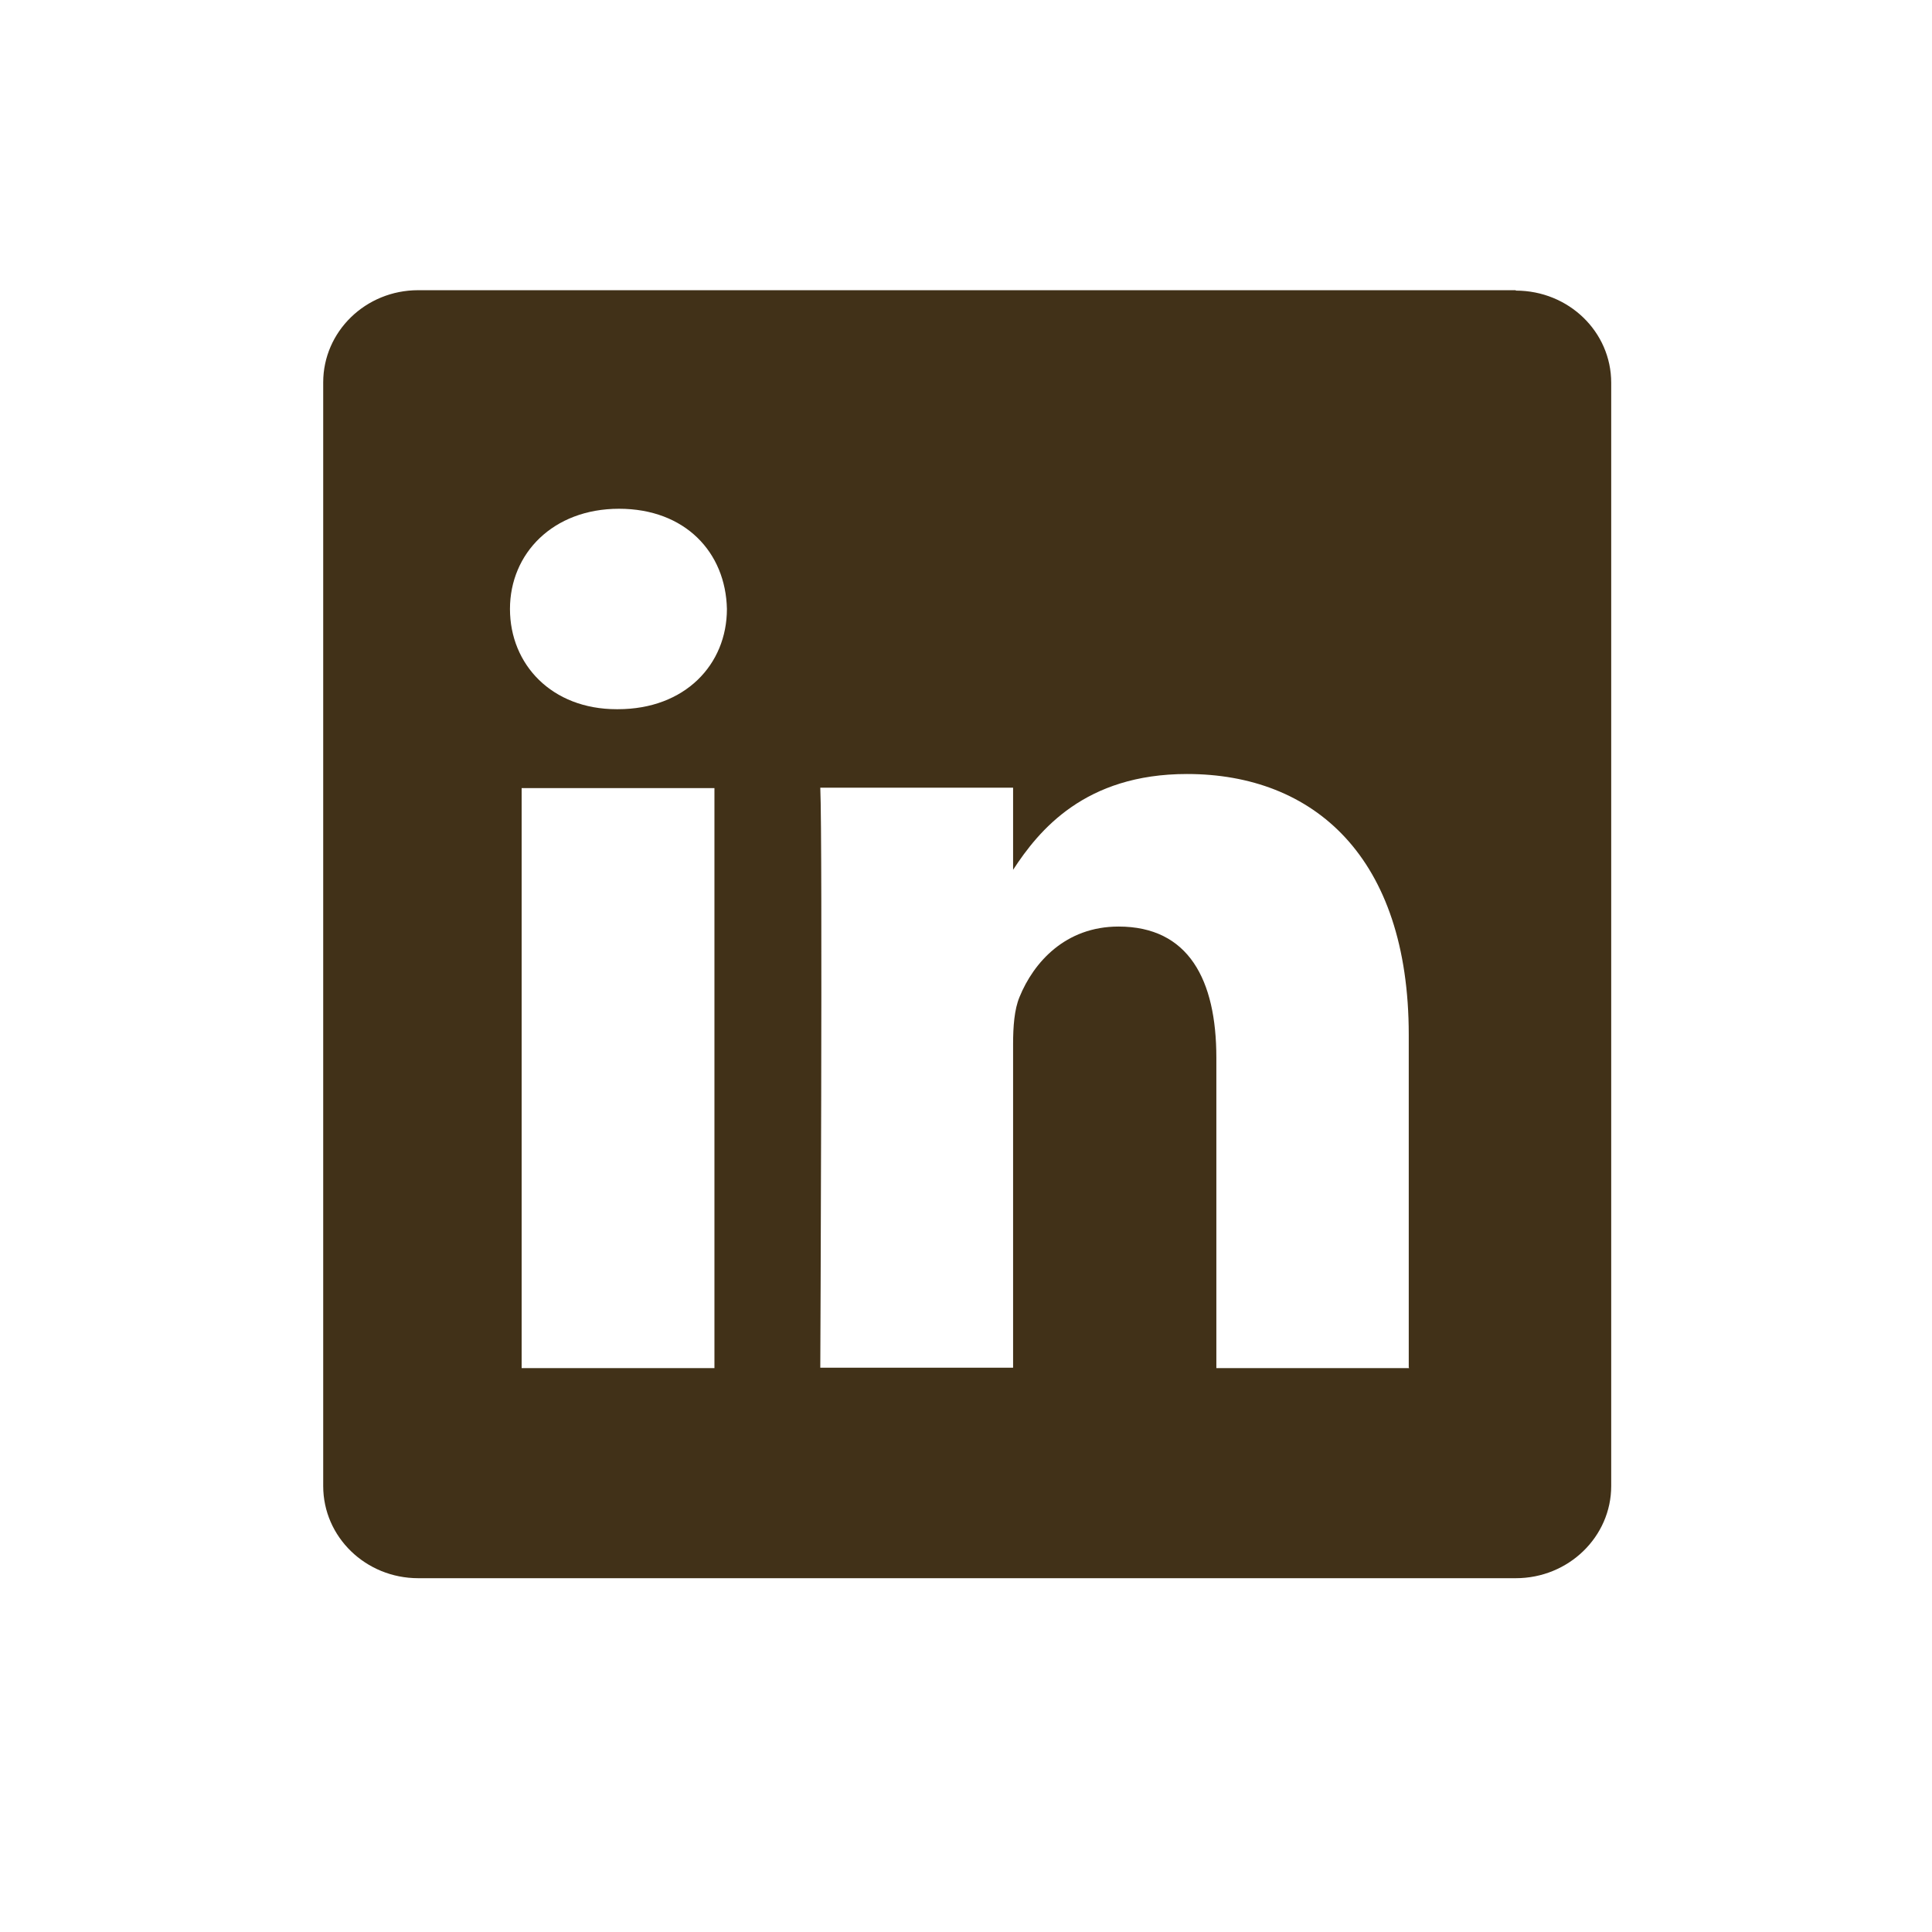 <?xml version="1.0" encoding="UTF-8"?>
<svg id="Camada_1" data-name="Camada 1" xmlns="http://www.w3.org/2000/svg" viewBox="0 0 48 48">
  <defs>
    <style>
      .cls-1 {
        fill: #413118;
        stroke-width: 0px;
      }
    </style>
  </defs>
  <path class="cls-1" d="M37.66,7.21H10.39c-1.31,0-2.36,1.03-2.36,2.29v27.42c0,1.27,1.06,2.29,2.36,2.29h27.27c1.31,0,2.37-1.03,2.37-2.29V9.51c0-1.27-1.06-2.29-2.37-2.29ZM12.96,33.99v-14.41h4.79v14.41h-4.79ZM15.35,17.62h0s-.03,0-.03,0c-1.61,0-2.65-1.11-2.65-2.49s1.07-2.49,2.71-2.49,2.65,1.08,2.68,2.49c0,1.38-1.04,2.49-2.71,2.49ZM35.01,33.99h-4.79v-7.71c0-1.94-.69-3.26-2.43-3.26-1.32,0-2.11.89-2.46,1.75-.13.31-.16.74-.16,1.17v8.04h-4.79s.06-13.05,0-14.41h4.79v2.04c.64-.98,1.78-2.38,4.32-2.38,3.15,0,5.51,2.06,5.51,6.48v8.26Z"/>
</svg>